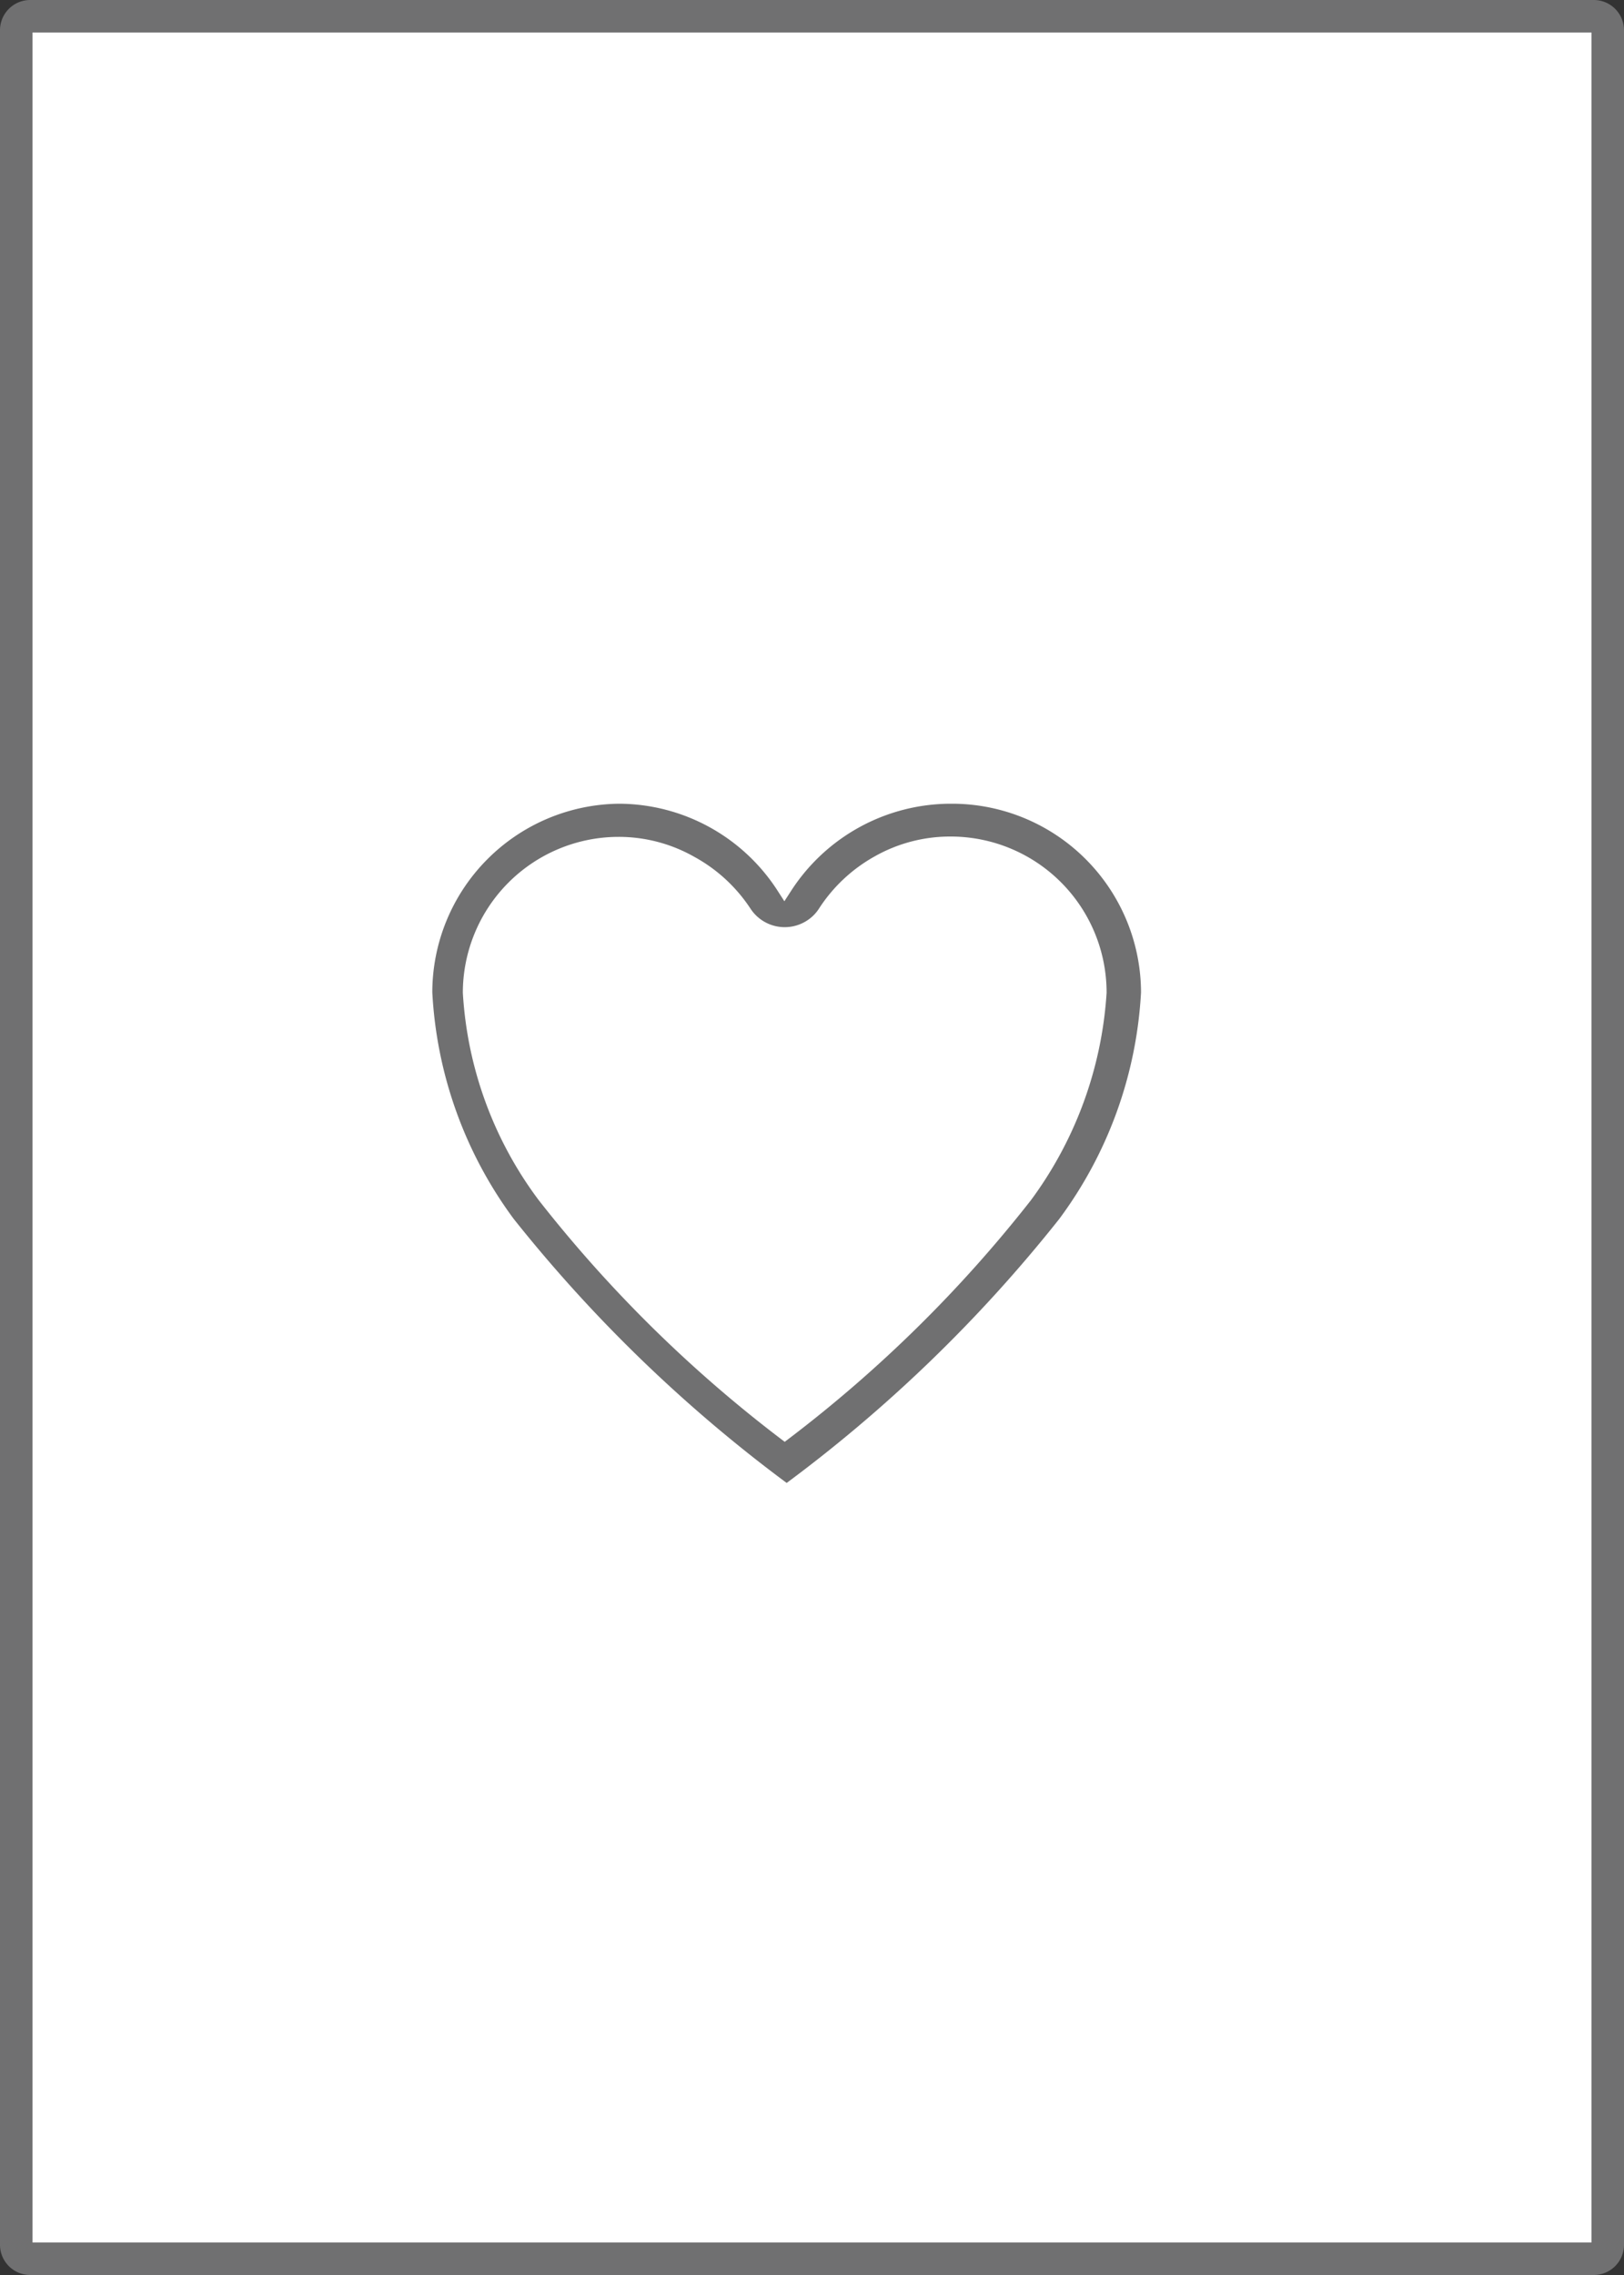<svg xmlns="http://www.w3.org/2000/svg" viewBox="0 0 50 70"><rect x="0" y="0" width="50" height="70" fill="#333333" stroke="none"/><defs><style>.cls-1{fill:#fff;}.cls-2,.cls-3{fill:#707071;}.cls-3{stroke:#fff;stroke-width:0.5px;}</style></defs><g id="Layer_2" data-name="Layer 2"><g id="Layer_1-2" data-name="Layer 1"><g id="_5x7" data-name=" 5x7"><g id="Path_25-16" data-name="Path 25-16"><path class="cls-1" d="M.93.5H49.07a.43.43,0,0,1,.43.43V69.07a.43.43,0,0,1-.43.43H.93a.43.43,0,0,1-.43-.43V.93A.43.43,0,0,1,.93.5Z"/><path class="cls-2" d="M49,69V1H1V69H49m.07,1H.93A.93.93,0,0,1,0,69.07V.93A.93.93,0,0,1,.93,0H49.07A.93.93,0,0,1,50,.93V69.07A.93.93,0,0,1,49.07,70Z"/></g><g id="Group_68-4" data-name="Group 68-4"><path id="Icon_ionic-ios-heart-empty-4" data-name="Icon ionic-ios-heart-empty-4" class="cls-3" d="M29.31,24.48h-.06a6.11,6.11,0,0,0-5.1,2.79,6.08,6.08,0,0,0-5.09-2.79h0a6.06,6.06,0,0,0-6,6.06,13.09,13.09,0,0,0,2.56,7.12,45.28,45.28,0,0,0,8.6,8.28,44.93,44.93,0,0,0,8.59-8.28,13.1,13.1,0,0,0,2.57-7.12A6.07,6.07,0,0,0,29.31,24.48Zm2.23,12.3a40.64,40.64,0,0,1-7.38,7.27,40.69,40.69,0,0,1-7.38-7.28,11.53,11.53,0,0,1-2.28-6.23A4.55,4.55,0,0,1,19,26h.05a4.46,4.46,0,0,1,2.2.58A4.6,4.6,0,0,1,22.9,28.1a1.51,1.51,0,0,0,2.09.43,1.47,1.47,0,0,0,.43-.43,4.6,4.6,0,0,1,1.63-1.53,4.46,4.46,0,0,1,2.2-.58h.05a4.55,4.55,0,0,1,4.52,4.55A11.75,11.75,0,0,1,31.54,36.78Z"/></g></g></g></g></svg>